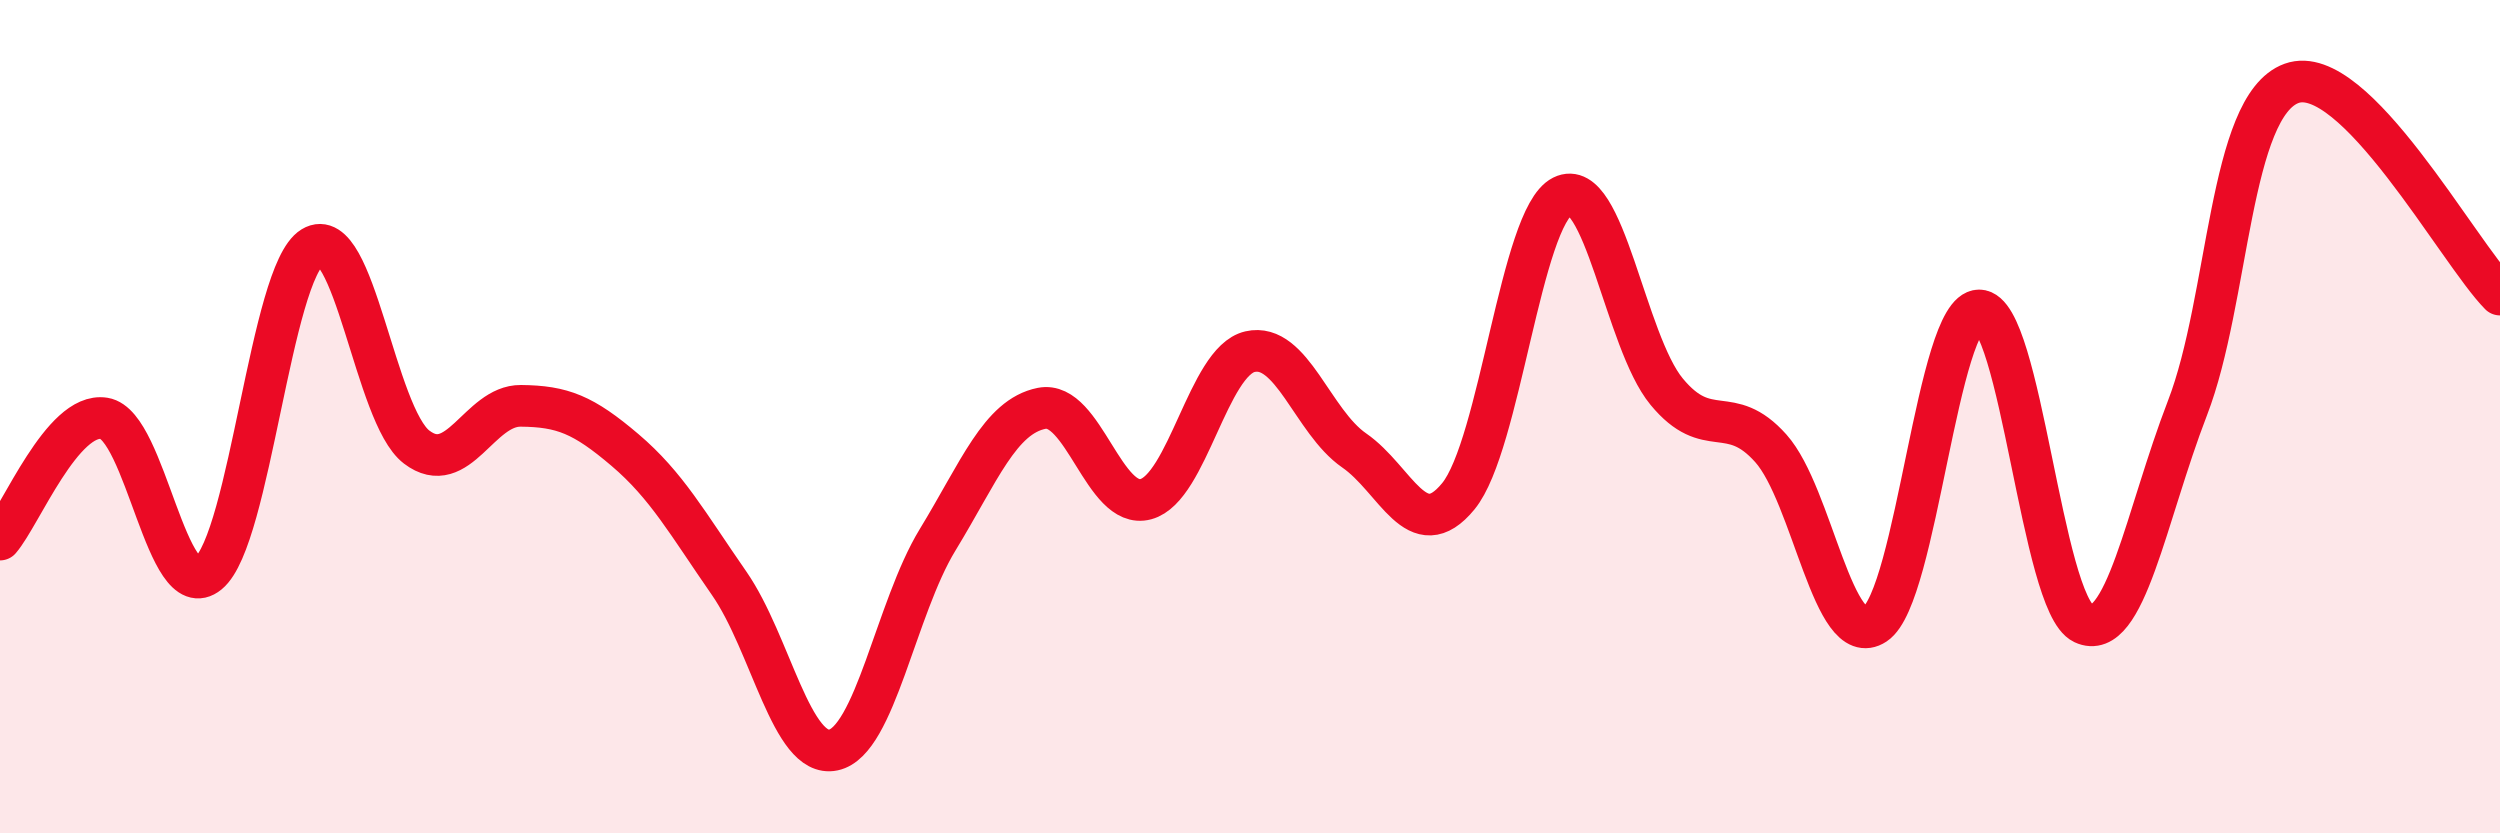 
    <svg width="60" height="20" viewBox="0 0 60 20" xmlns="http://www.w3.org/2000/svg">
      <path
        d="M 0,12.95 C 0.5,12.37 1.5,9.88 2.5,10.04 C 3.5,10.2 4,14.58 5,13.76 C 6,12.94 6.5,6.54 7.5,5.93 C 8.5,5.32 9,9.97 10,10.73 C 11,11.49 11.5,9.73 12.5,9.74 C 13.5,9.75 14,9.95 15,10.8 C 16,11.65 16.5,12.56 17.5,14 C 18.5,15.44 19,18.21 20,18 C 21,17.79 21.5,14.6 22.5,12.96 C 23.5,11.32 24,10 25,9.8 C 26,9.6 26.5,12.25 27.5,11.98 C 28.5,11.71 29,8.67 30,8.44 C 31,8.21 31.5,10.12 32.5,10.81 C 33.5,11.5 34,13.13 35,11.91 C 36,10.69 36.5,5.21 37.5,4.71 C 38.5,4.21 39,8.19 40,9.4 C 41,10.61 41.5,9.64 42.5,10.76 C 43.5,11.88 44,15.64 45,14.98 C 46,14.32 46.5,7.45 47.5,7.45 C 48.5,7.45 49,14.49 50,14.96 C 51,15.43 51.5,12.38 52.5,9.79 C 53.5,7.2 53.5,2.54 55,2 C 56.5,1.46 59,6.06 60,7.07L60 20L0 20Z"
        fill="#EB0A25"
        opacity="0.1"
        stroke-linecap="round"
        stroke-linejoin="round"
      />
      <path
        d="M 0,12.95 C 0.5,12.37 1.5,9.88 2.5,10.04 C 3.5,10.2 4,14.58 5,13.76 C 6,12.94 6.5,6.54 7.5,5.93 C 8.5,5.32 9,9.97 10,10.73 C 11,11.49 11.5,9.73 12.5,9.74 C 13.5,9.75 14,9.95 15,10.8 C 16,11.65 16.5,12.56 17.5,14 C 18.5,15.44 19,18.21 20,18 C 21,17.79 21.5,14.6 22.5,12.96 C 23.5,11.32 24,10 25,9.8 C 26,9.6 26.5,12.25 27.5,11.98 C 28.5,11.71 29,8.67 30,8.44 C 31,8.21 31.5,10.12 32.5,10.81 C 33.5,11.5 34,13.13 35,11.91 C 36,10.69 36.5,5.21 37.5,4.71 C 38.5,4.21 39,8.19 40,9.4 C 41,10.61 41.5,9.64 42.5,10.76 C 43.5,11.88 44,15.64 45,14.98 C 46,14.32 46.5,7.45 47.5,7.45 C 48.5,7.45 49,14.49 50,14.96 C 51,15.43 51.5,12.38 52.5,9.79 C 53.5,7.2 53.5,2.54 55,2 C 56.5,1.46 59,6.06 60,7.07"
        stroke="#EB0A25"
        stroke-width="1"
        fill="none"
        stroke-linecap="round"
        stroke-linejoin="round"
      />
    </svg>
  